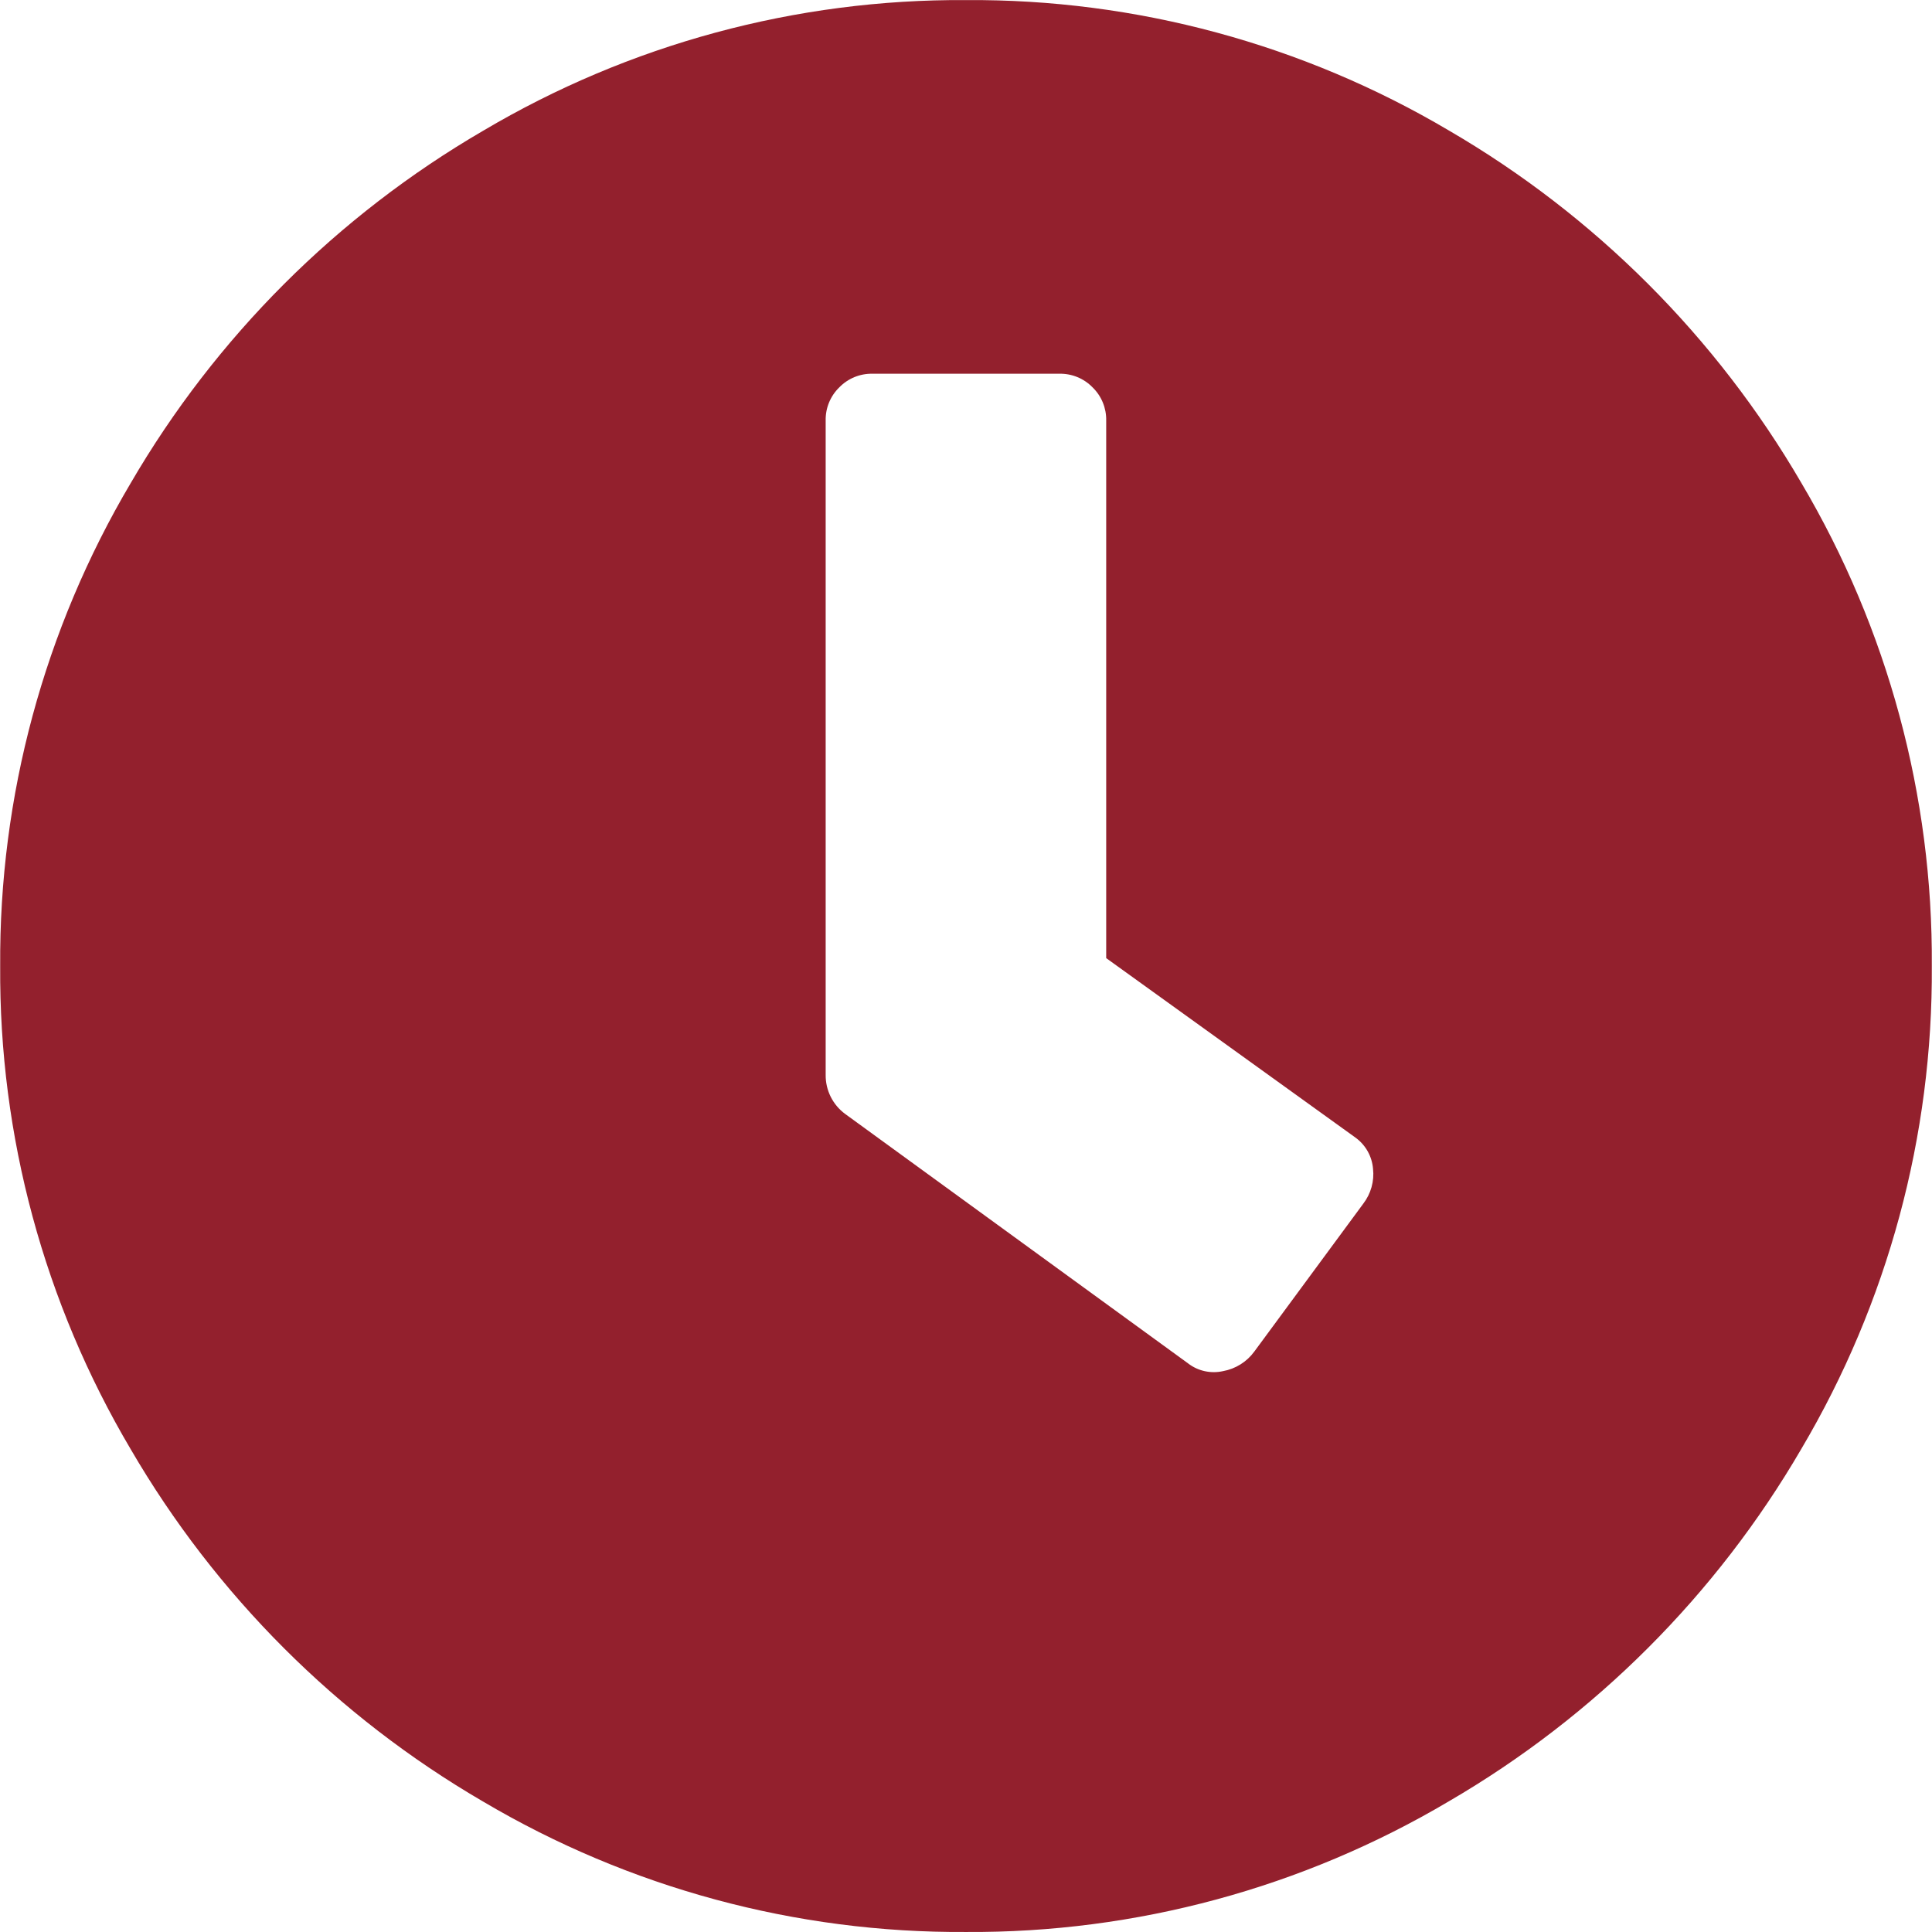 <?xml version="1.0" encoding="UTF-8" standalone="no"?>
<!DOCTYPE svg PUBLIC "-//W3C//DTD SVG 1.1//EN" "http://www.w3.org/Graphics/SVG/1.1/DTD/svg11.dtd">
<svg width="100%" height="100%" viewBox="0 0 81 81" version="1.1" xmlns="http://www.w3.org/2000/svg" xmlns:xlink="http://www.w3.org/1999/xlink" xml:space="preserve" xmlns:serif="http://www.serif.com/" style="fill-rule:evenodd;clip-rule:evenodd;stroke-linejoin:round;stroke-miterlimit:2;">
    <g transform="matrix(2.787,0,0,2.787,40.5,71.855)">
        <path d="M0,-25.781C2.555,-25.798 5.067,-25.119 7.266,-23.818C9.461,-22.54 11.288,-20.713 12.566,-18.518C13.867,-16.319 14.546,-13.807 14.529,-11.252C14.546,-8.697 13.867,-6.185 12.566,-3.986C11.288,-1.791 9.461,0.036 7.266,1.314C5.067,2.617 2.555,3.297 -0,3.281C-2.555,3.298 -5.067,2.619 -7.266,1.318C-9.461,0.04 -11.288,-1.787 -12.566,-3.982C-13.867,-6.181 -14.546,-8.693 -14.529,-11.248C-14.546,-13.803 -13.867,-16.315 -12.566,-18.514C-11.288,-20.709 -9.461,-22.536 -7.266,-23.814C-5.067,-25.117 -2.555,-25.797 -0,-25.781ZM3.34,-5.273C3.489,-5.157 3.683,-5.115 3.867,-5.156C4.055,-5.19 4.223,-5.295 4.336,-5.449L5.977,-7.676C6.091,-7.825 6.144,-8.013 6.123,-8.2C6.108,-8.387 6.011,-8.559 5.859,-8.669L2.109,-11.369L2.109,-19.455C2.113,-19.643 2.039,-19.824 1.904,-19.955C1.773,-20.09 1.592,-20.164 1.404,-20.16L-1.406,-20.16C-1.594,-20.164 -1.775,-20.09 -1.906,-19.955C-2.041,-19.824 -2.115,-19.643 -2.111,-19.455L-2.111,-9.611C-2.113,-9.38 -2.004,-9.162 -1.818,-9.025L3.34,-5.273Z" style="fill:rgb(147,32,45);fill-rule:nonzero;"/>
    </g>
</svg>
